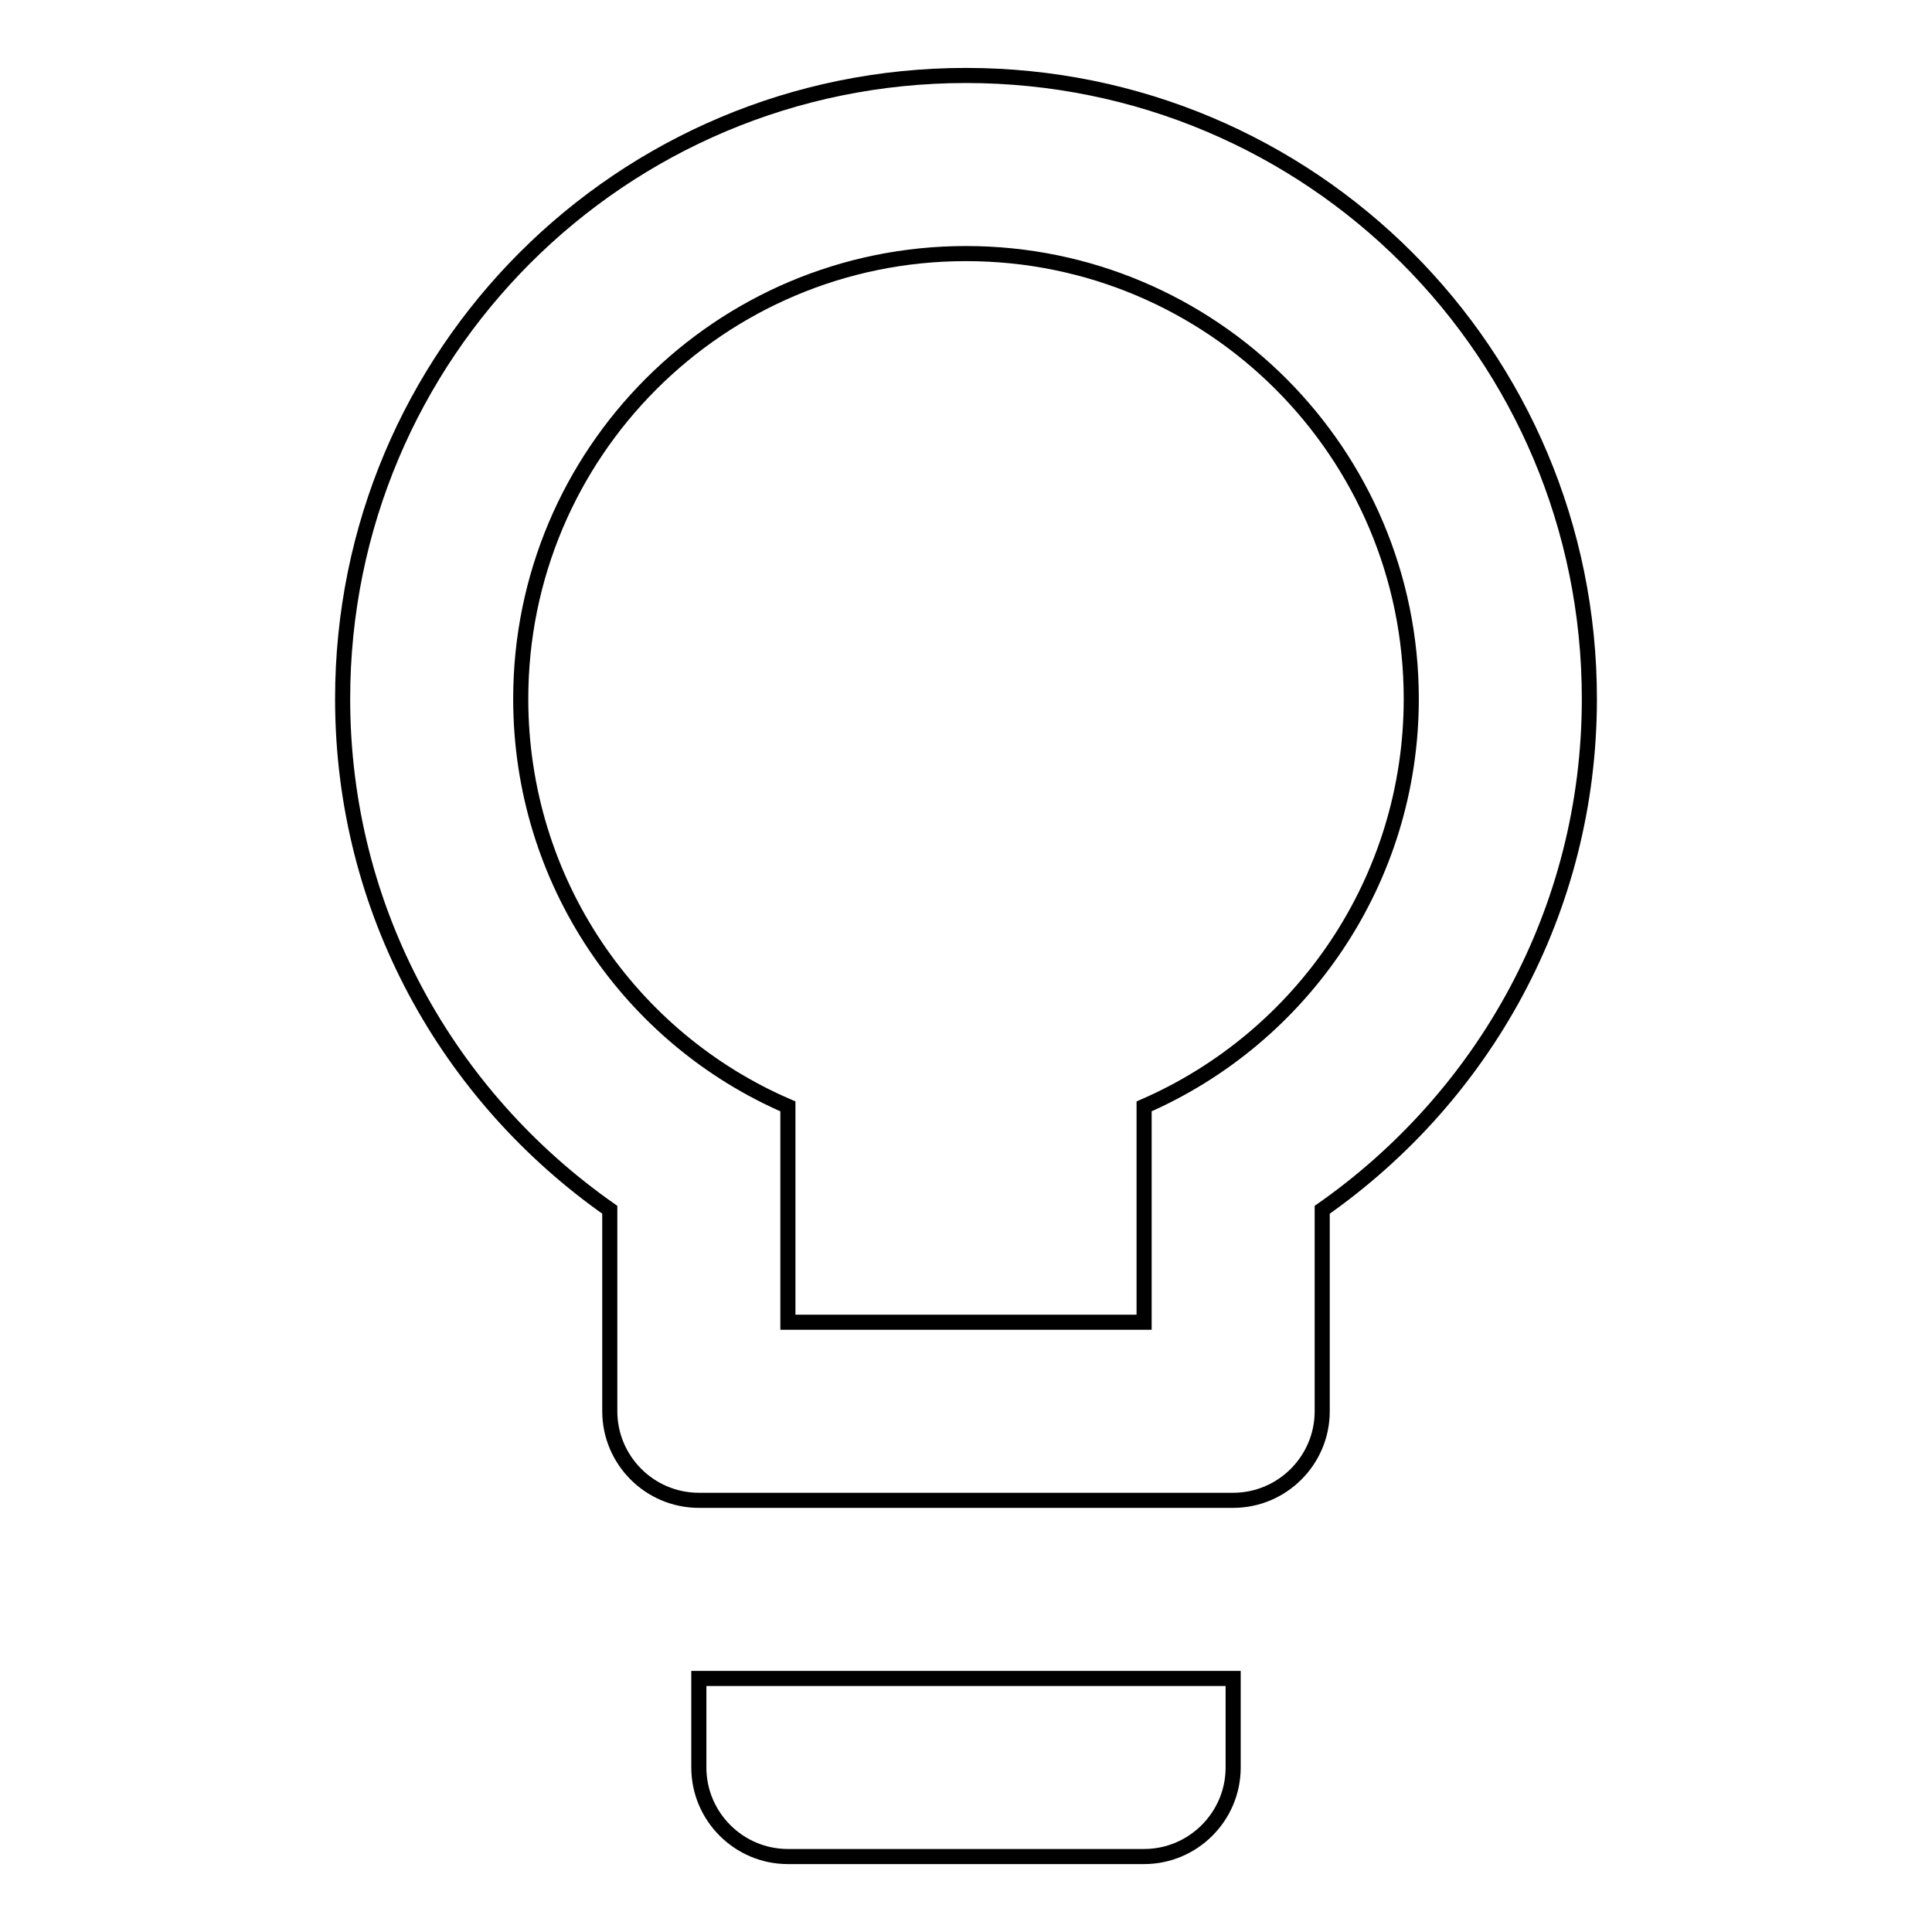 <?xml version="1.0" encoding="utf-8"?>
<!-- Svg Vector Icons : http://www.onlinewebfonts.com/icon -->
<!DOCTYPE svg PUBLIC "-//W3C//DTD SVG 1.1//EN" "http://www.w3.org/Graphics/SVG/1.1/DTD/svg11.dtd">
<svg version="1.1" xmlns="http://www.w3.org/2000/svg" xmlns:xlink="http://www.w3.org/1999/xlink" x="0px" y="0px" viewBox="0 0 256 256" enable-background="new 0 0 256 256" xml:space="preserve">
<g> <path stroke-width="2" fill-opacity="0" stroke="#000000"  d="M128,10c45.7,0,82.6,36.9,82.6,82.6c0,28.1-14,52.7-35.4,67.7V187c0,6.5-5.3,11.8-11.8,11.8H92.6 c-6.5,0-11.8-5.3-11.8-11.8v-26.7c-21.4-15-35.4-39.6-35.4-67.7C45.4,46.9,82.3,10,128,10 M92.6,234.2v-11.8h70.8v11.8 c0,6.5-5.3,11.8-11.8,11.8h-47.2C97.9,246,92.6,240.7,92.6,234.2 M128,33.6c-32.6,0-59,26.4-59,59c0,24.2,14.5,45,35.4,54v28.6 h47.2v-28.6c20.9-9.1,35.4-29.9,35.4-54C187,60,160.6,33.6,128,33.6z"/></g>
</svg>